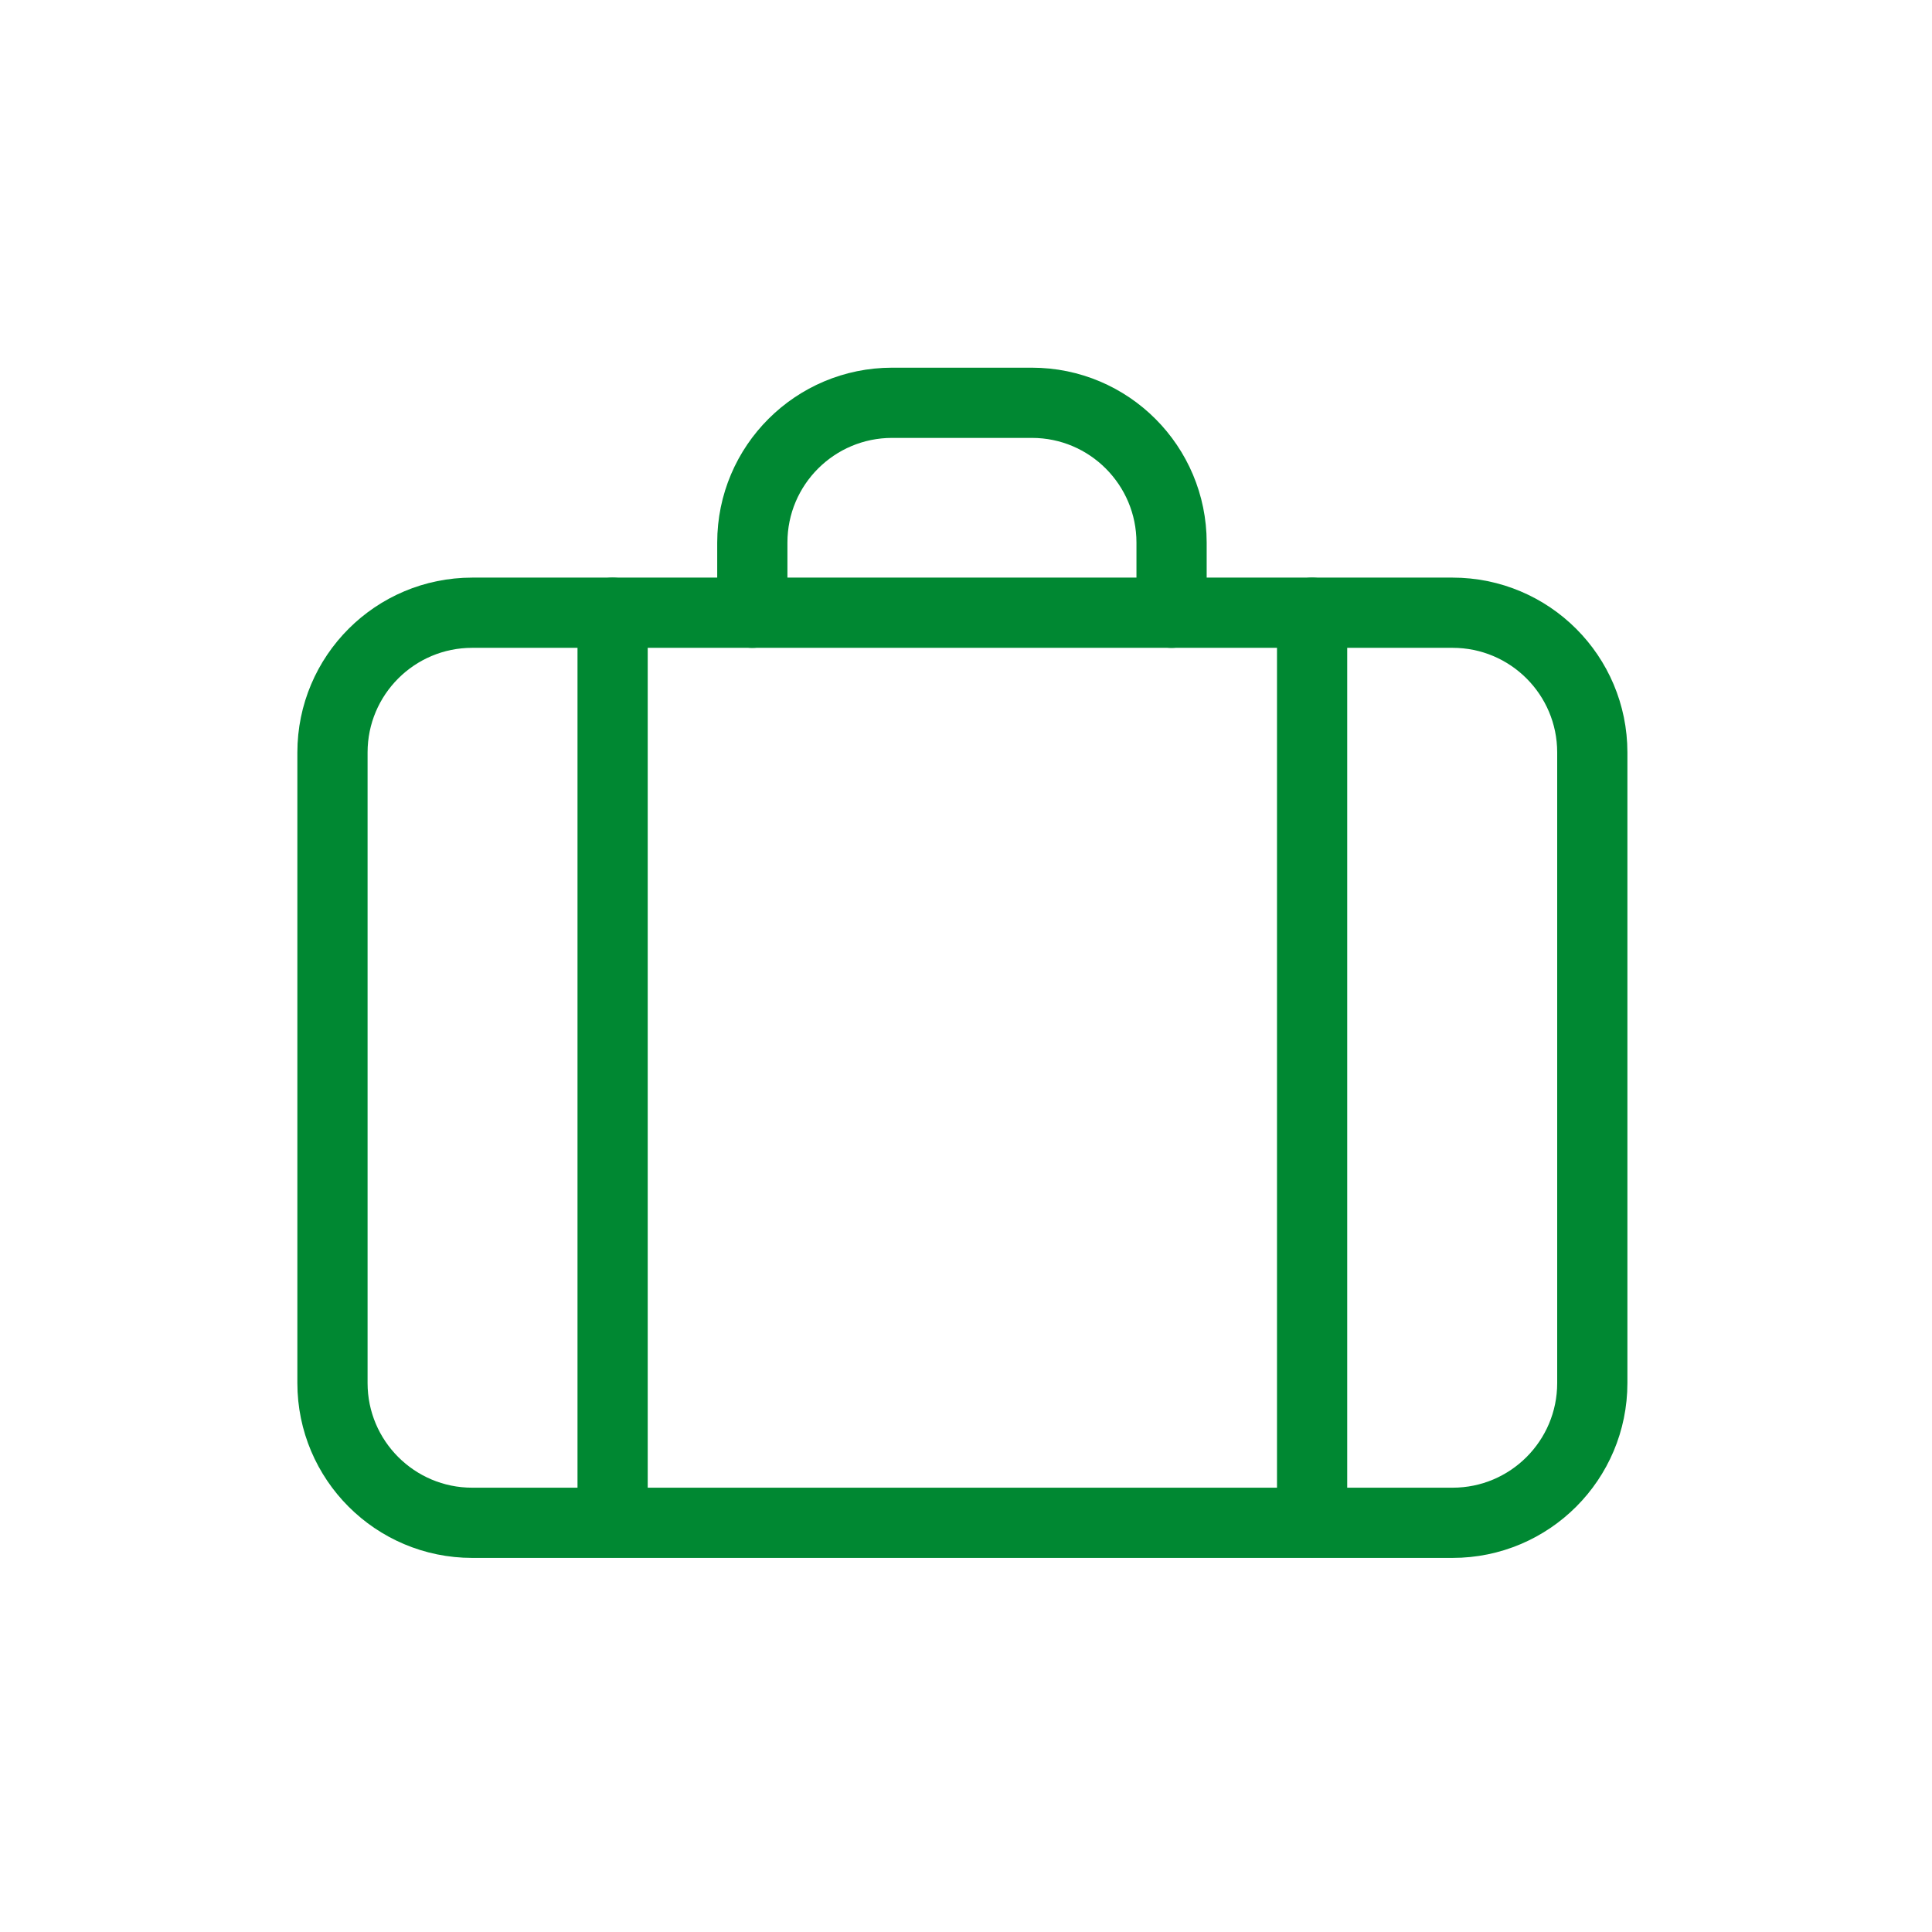 <svg width="35" height="35" viewBox="0 0 35 35" fill="none" xmlns="http://www.w3.org/2000/svg">
<path d="M26.314 11.1H8.555C7.157 11.1 6.023 12.233 6.023 13.632V25.055C6.023 26.453 7.157 27.587 8.555 27.587H26.314C27.713 27.587 28.846 26.453 28.846 25.055V13.632C28.846 12.233 27.713 11.1 26.314 11.1Z" stroke="#008832" stroke-width="1.272" stroke-linecap="round" stroke-linejoin="round"/>
<path d="M13.629 11.101V9.829C13.629 8.425 14.769 7.297 16.161 7.297H18.693C20.096 7.297 21.224 8.437 21.224 9.829V11.101" stroke="#008832" stroke-width="1.272" stroke-linecap="round" stroke-linejoin="round"/>
<path d="M11.098 11.1V27.575" stroke="#008832" stroke-width="1.272" stroke-linecap="round" stroke-linejoin="round"/>
<path d="M23.77 11.1V27.575" stroke="#008832" stroke-width="1.272" stroke-linecap="round" stroke-linejoin="round"/>
</svg>
